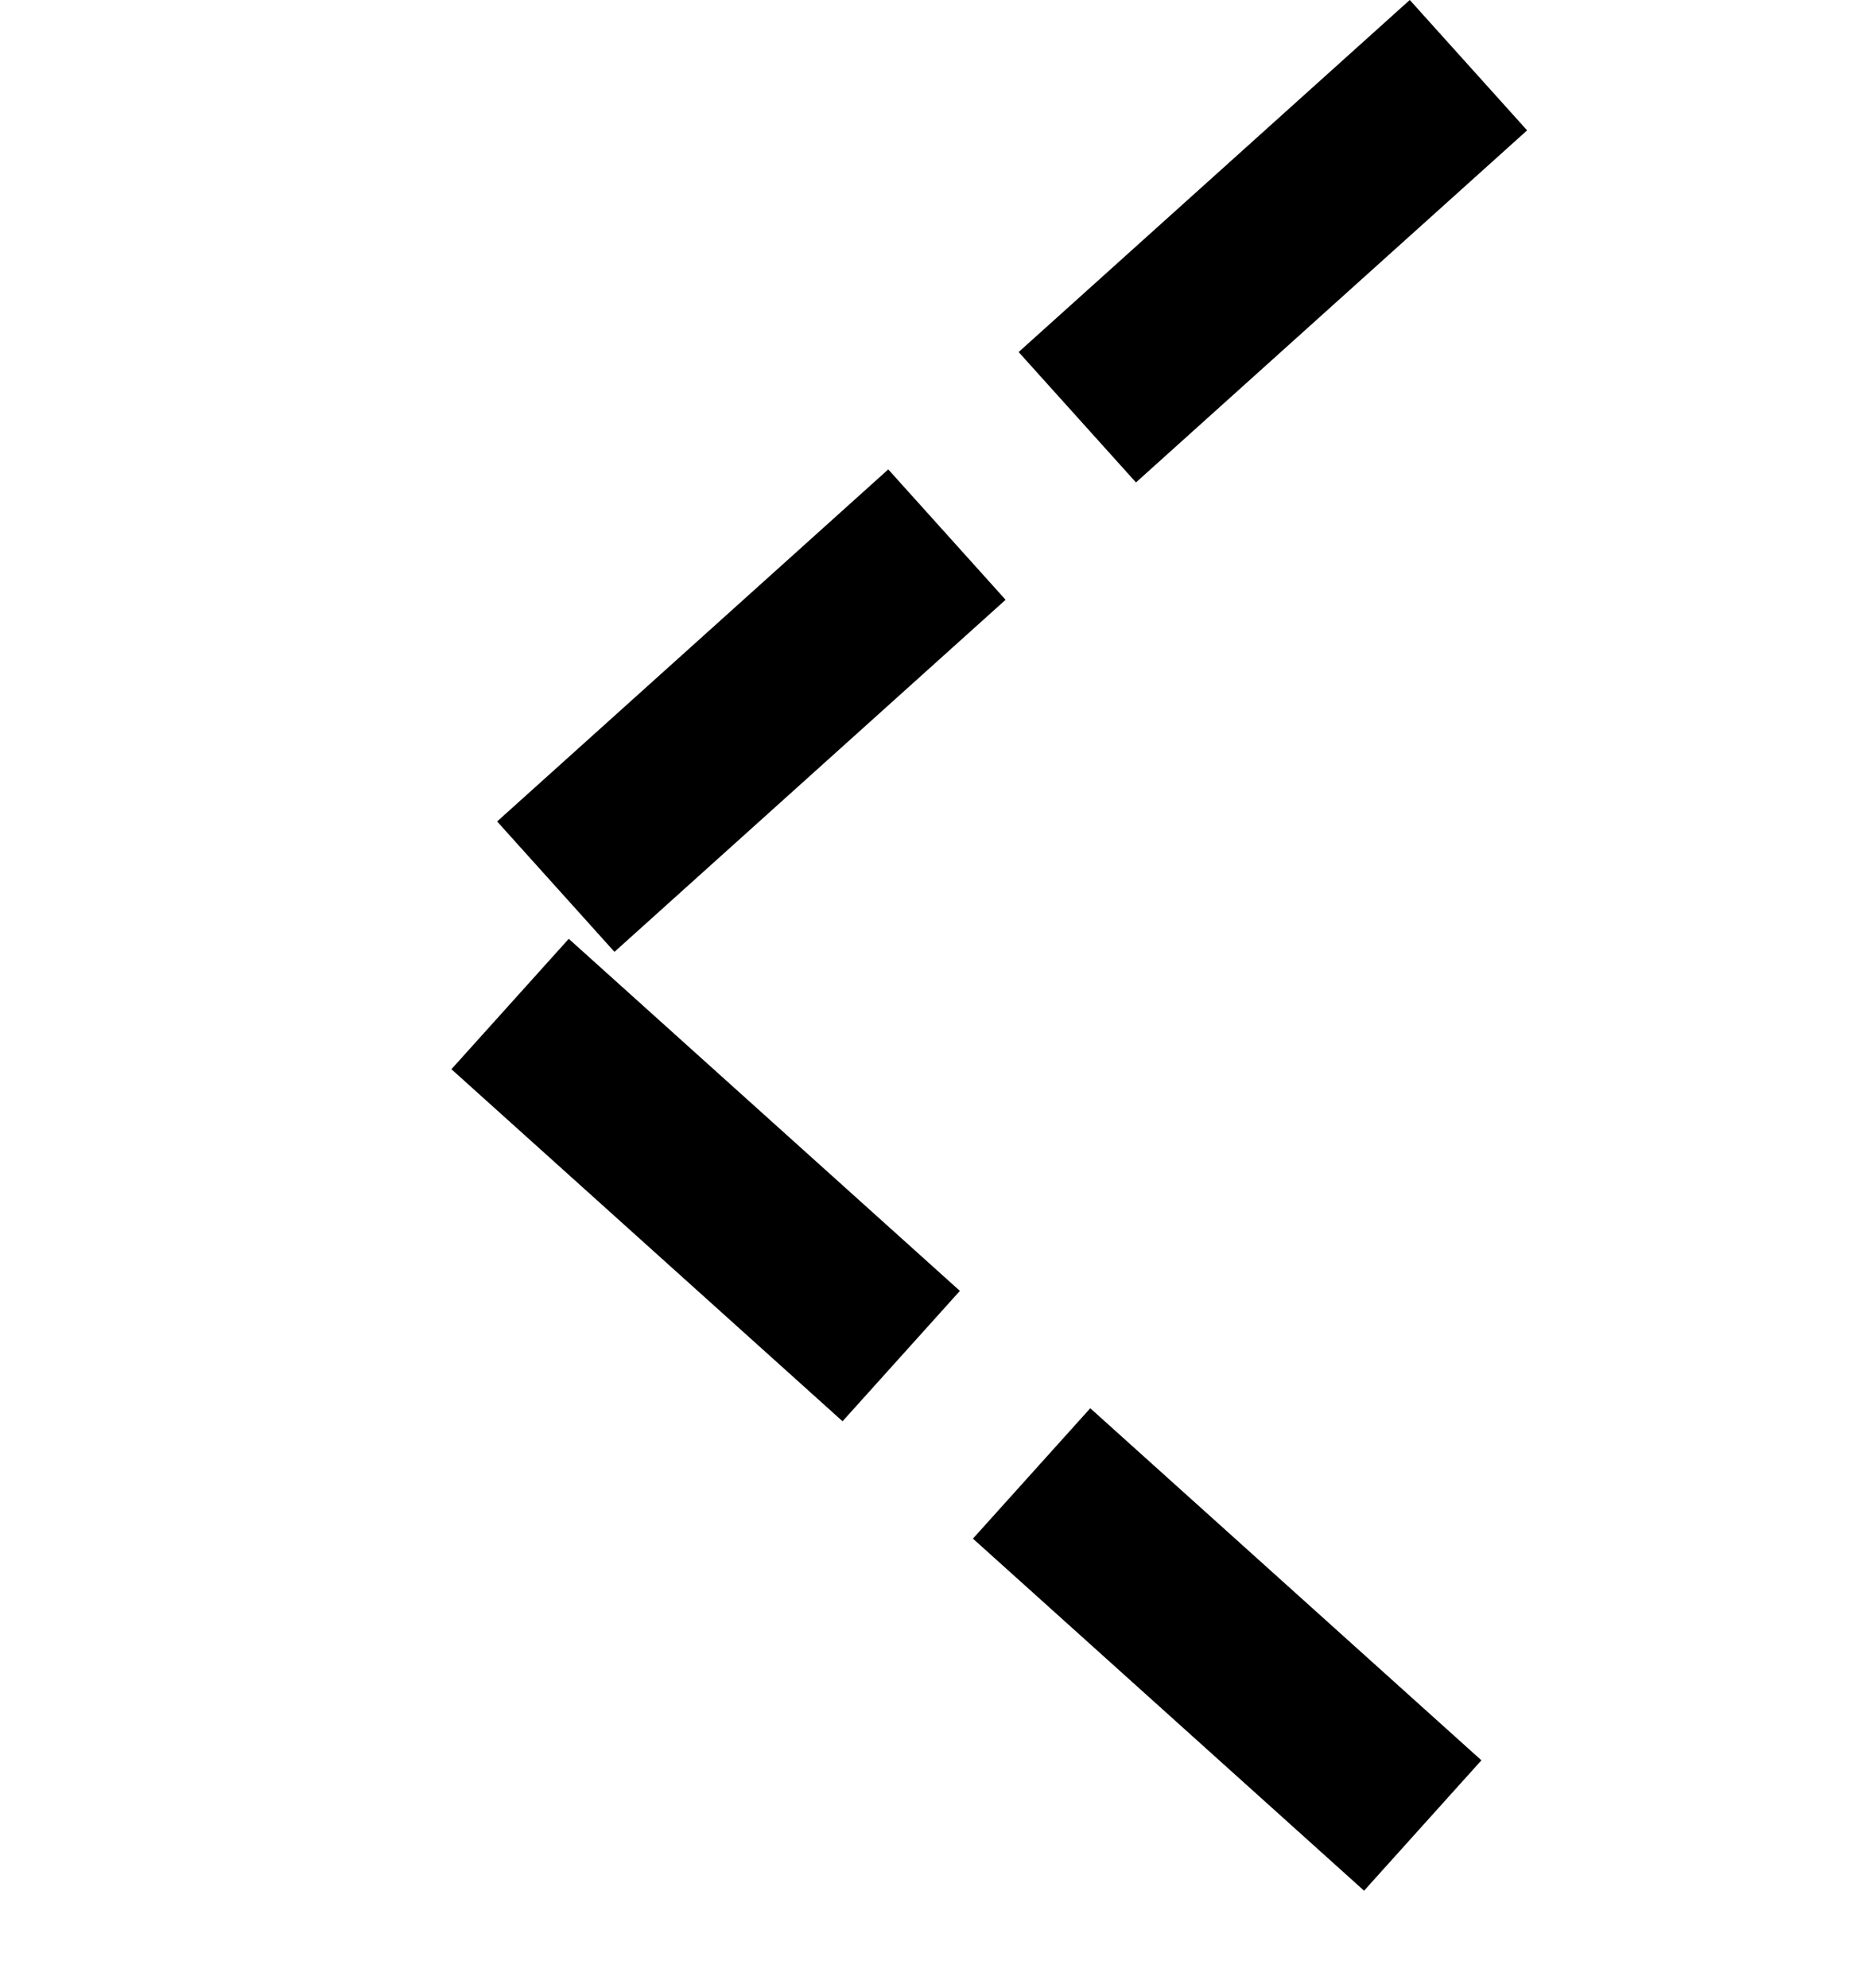 <svg width="16" height="17" viewBox="0 0 16 17" fill="none" xmlns="http://www.w3.org/2000/svg">
<path d="M12 1.059L4 8.259L12 15.459" stroke="black" stroke-width="1.5" stroke-linecap="square" stroke-dasharray="3 3"/>
</svg>
